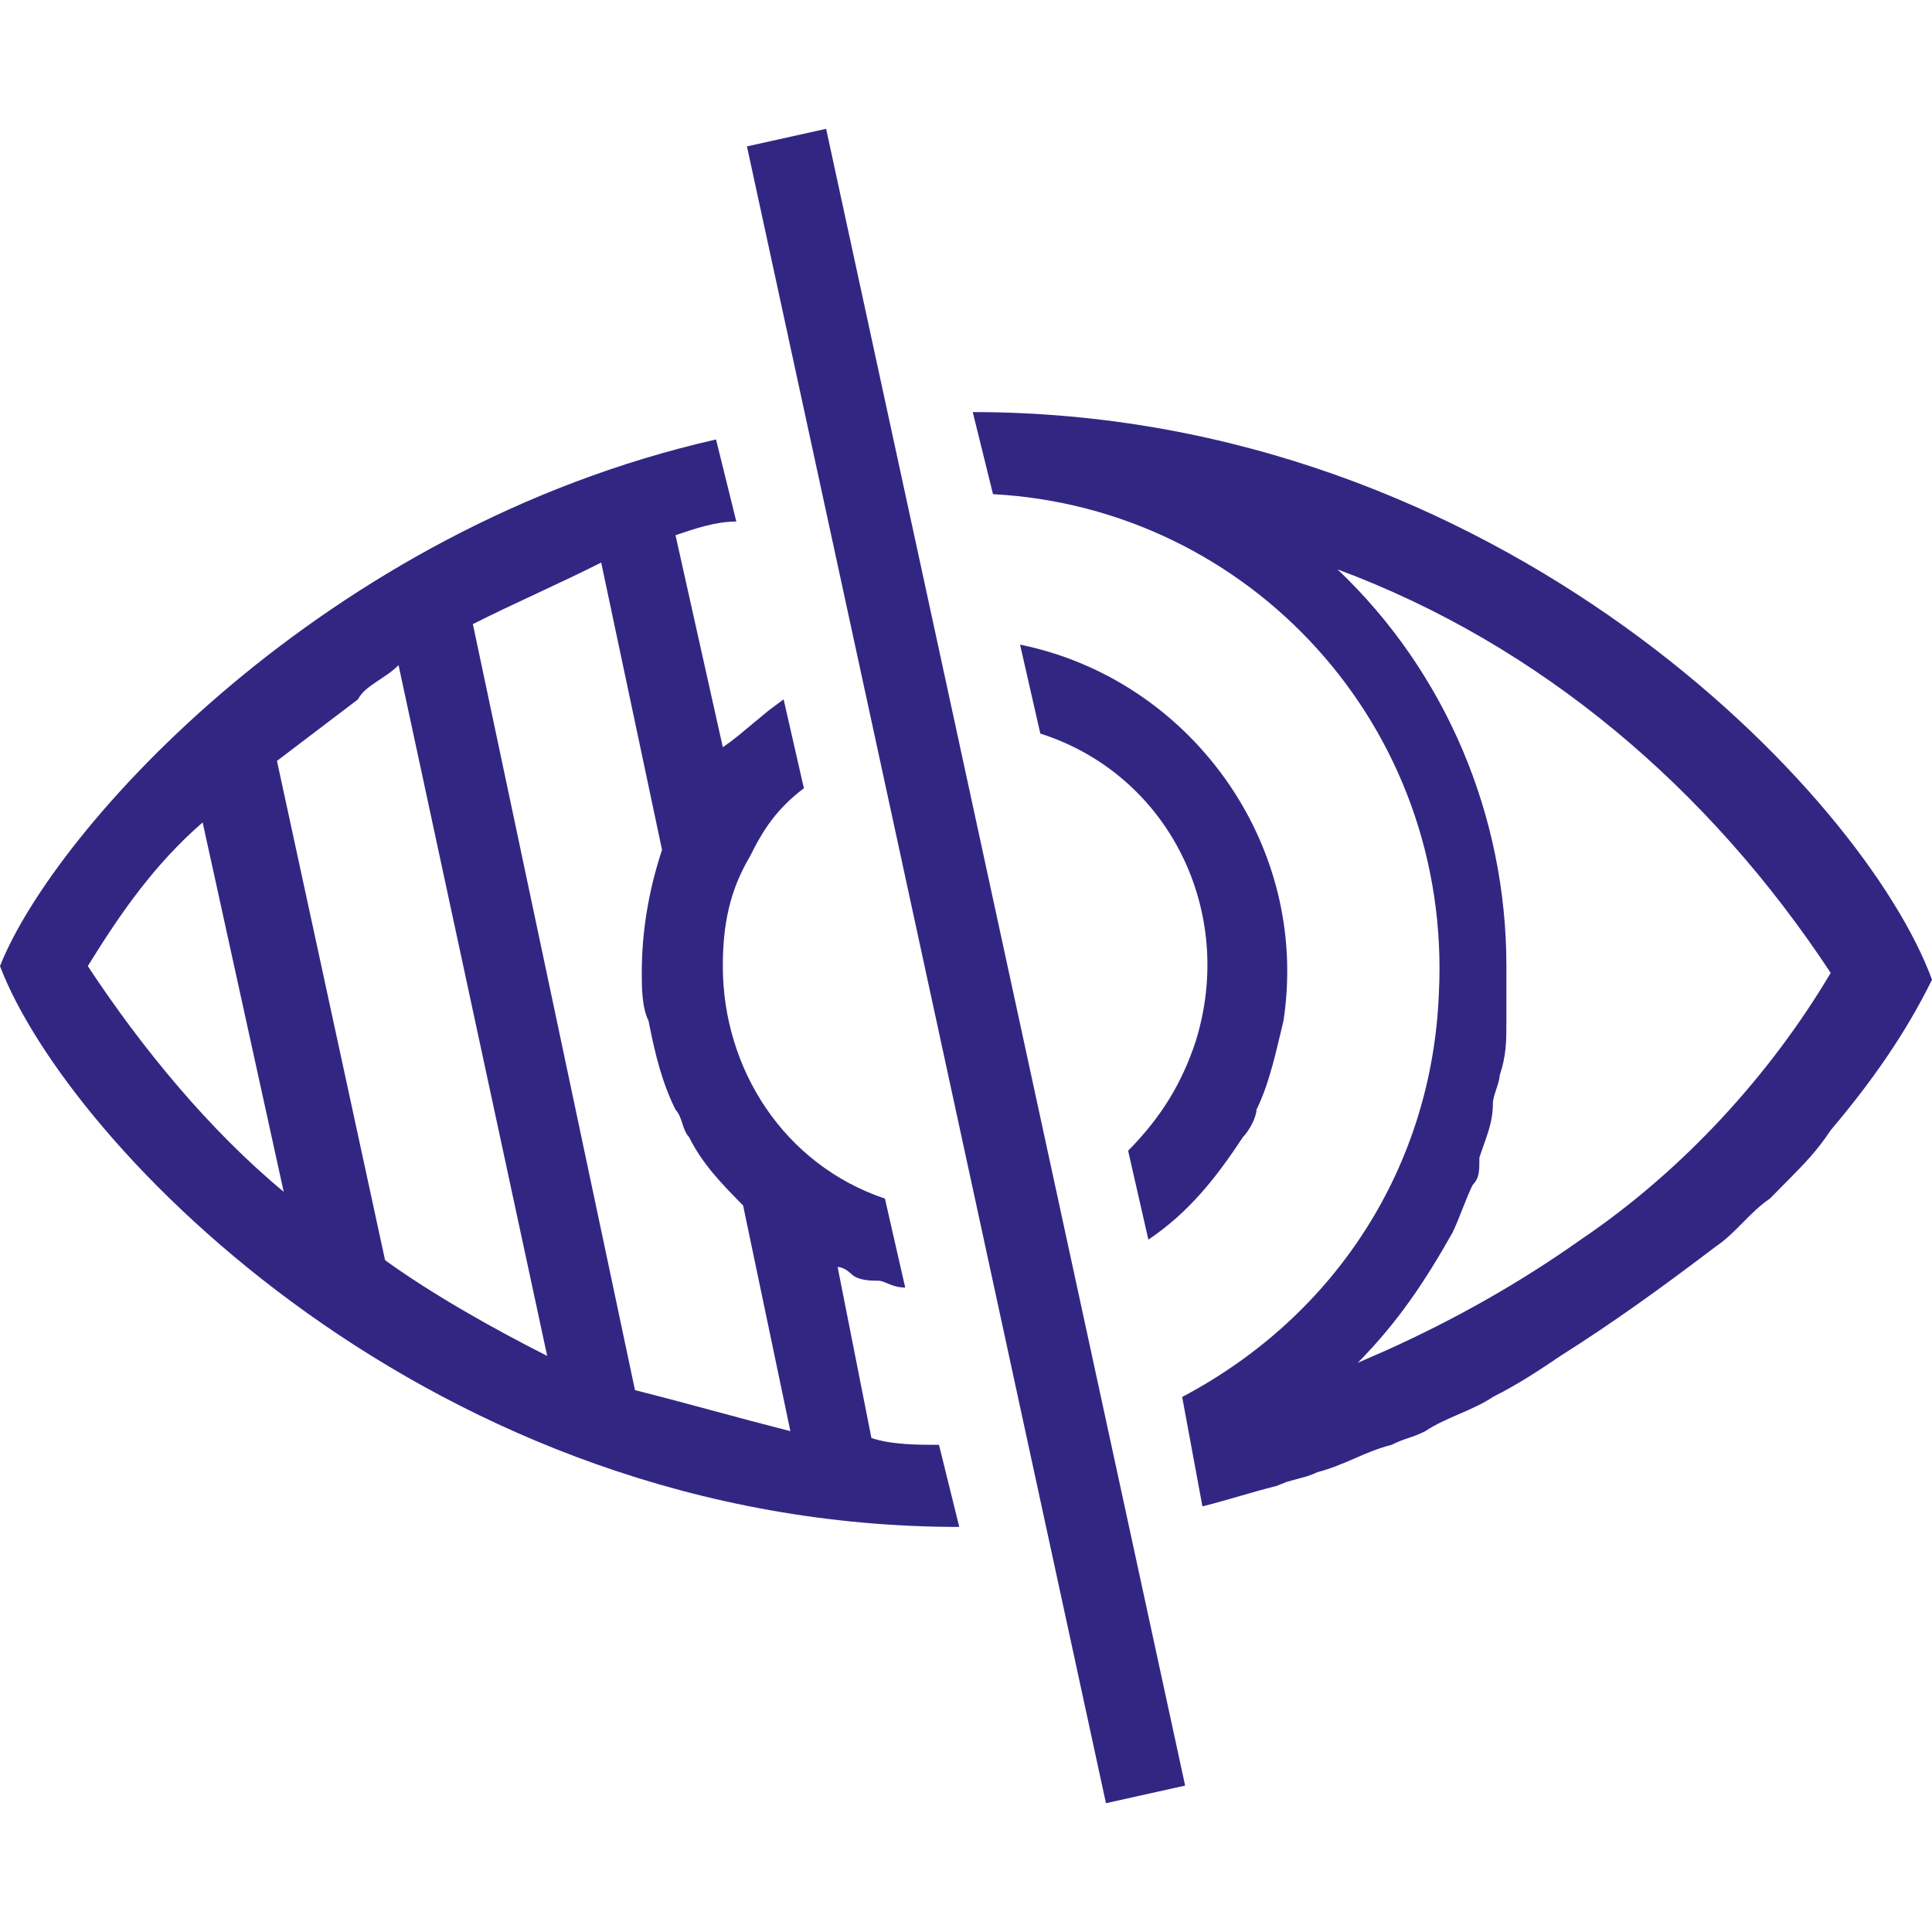 <?xml version="1.0" encoding="UTF-8"?>
<svg width="45px" height="45px" viewBox="0 0 45 45" version="1.1" xmlns="http://www.w3.org/2000/svg" xmlns:xlink="http://www.w3.org/1999/xlink">
    <title>non-voyants</title>
    <g id="Infos-pratiques" stroke="none" stroke-width="1" fill="none" fill-rule="evenodd">
        <g id="08-minoterie-infos-pratiques-2-accessibilite" transform="translate(-120, -2025)">
            <g id="accessibilité" transform="translate(120, 885)">
                <g id="non-voyants" transform="translate(0, 1140)">
                    <rect id="Rectangle" x="0" y="0" width="45" height="45"></rect>
                    <path d="M19.242,3 L27.604,41.59 L25.76,42 L17.398,3.41 L19.242,3 Z M16.678,10.236 L17.15,12.147 C16.678,12.147 16.206,12.306 15.734,12.466 L16.836,17.404 C16.954,17.324 17.072,17.235 17.19,17.14 L17.898,16.553 L18.252,16.289 L18.724,18.36 C18.094,18.838 17.78,19.316 17.465,19.953 C16.993,20.749 16.836,21.546 16.836,22.502 C16.836,24.891 18.252,27.122 20.612,27.918 L21.084,29.989 C20.769,29.989 20.612,29.83 20.455,29.83 C20.297,29.83 19.983,29.83 19.825,29.67 C19.825,29.67 19.668,29.511 19.51,29.511 L20.297,33.494 C20.769,33.653 21.399,33.653 21.871,33.653 L22.343,35.565 C10.07,35.565 1.573,26.644 0,22.502 C1.259,19.316 7.552,12.306 16.678,10.236 Z M22.657,9.598 C34.93,9.598 43.427,18.519 45,22.82 C44.371,24.095 43.584,25.21 42.64,26.325 C42.325,26.803 42.01,27.122 41.696,27.44 L41.224,27.918 C40.752,28.237 40.437,28.715 39.965,29.033 C38.706,29.989 37.605,30.786 36.346,31.582 C35.874,31.901 35.402,32.219 34.773,32.538 C34.301,32.856 33.671,33.016 33.199,33.334 C32.885,33.494 32.727,33.494 32.413,33.653 C31.783,33.812 31.311,34.131 30.682,34.29 C30.603,34.33 30.524,34.36 30.446,34.385 L29.974,34.514 L29.738,34.609 C29.108,34.768 28.636,34.927 28.007,35.087 L27.535,32.538 C31.154,30.626 33.357,27.122 33.514,23.139 C33.829,16.926 29.108,11.829 23.129,11.51 Z M14.003,13.103 C13.059,13.581 11.958,14.059 11.014,14.537 L14.79,32.379 C15.105,32.458 15.41,32.538 15.71,32.617 L17.49,33.095 L18.409,33.334 L17.308,28.077 C16.836,27.599 16.364,27.122 16.049,26.484 C15.892,26.325 15.892,26.006 15.734,25.847 C15.42,25.21 15.262,24.573 15.105,23.776 C14.948,23.458 14.948,22.98 14.948,22.661 C14.948,21.705 15.105,20.749 15.42,19.794 Z M31.154,13.262 C33.671,15.652 35.087,18.997 35.087,22.502 L35.087,23.776 C35.087,24.254 35.087,24.573 34.93,25.051 C34.93,25.21 34.773,25.529 34.773,25.688 C34.773,26.166 34.615,26.484 34.458,26.962 C34.458,27.281 34.458,27.44 34.301,27.599 C34.143,27.918 33.986,28.396 33.829,28.715 C33.199,29.83 32.57,30.786 31.626,31.741 L32.249,31.47 C33.897,30.73 35.42,29.865 36.818,28.874 C39.178,27.281 41.224,25.051 42.64,22.661 C39.808,18.36 35.874,15.015 31.154,13.262 Z M9.283,15.493 C8.969,15.811 8.497,15.97 8.339,16.289 C7.71,16.767 7.08,17.245 6.451,17.723 L8.969,29.352 C10.07,30.148 11.486,30.945 12.745,31.582 Z M23.759,15.015 C27.692,15.811 30.524,19.634 29.895,23.776 C29.738,24.413 29.58,25.21 29.266,25.847 C29.266,26.006 29.108,26.325 28.951,26.484 C28.322,27.44 27.692,28.237 26.748,28.874 L26.276,26.803 C27.063,26.006 27.535,25.21 27.85,24.254 C28.794,21.227 27.22,18.041 24.231,17.086 Z M4.72,19.156 C3.619,20.112 2.832,21.227 2.045,22.502 C3.304,24.413 4.878,26.325 6.608,27.759 Z" id="Rectangle-3" fill="#312783" fill-rule="nonzero"></path>
                </g>
            </g>
        </g>
    </g>
</svg>